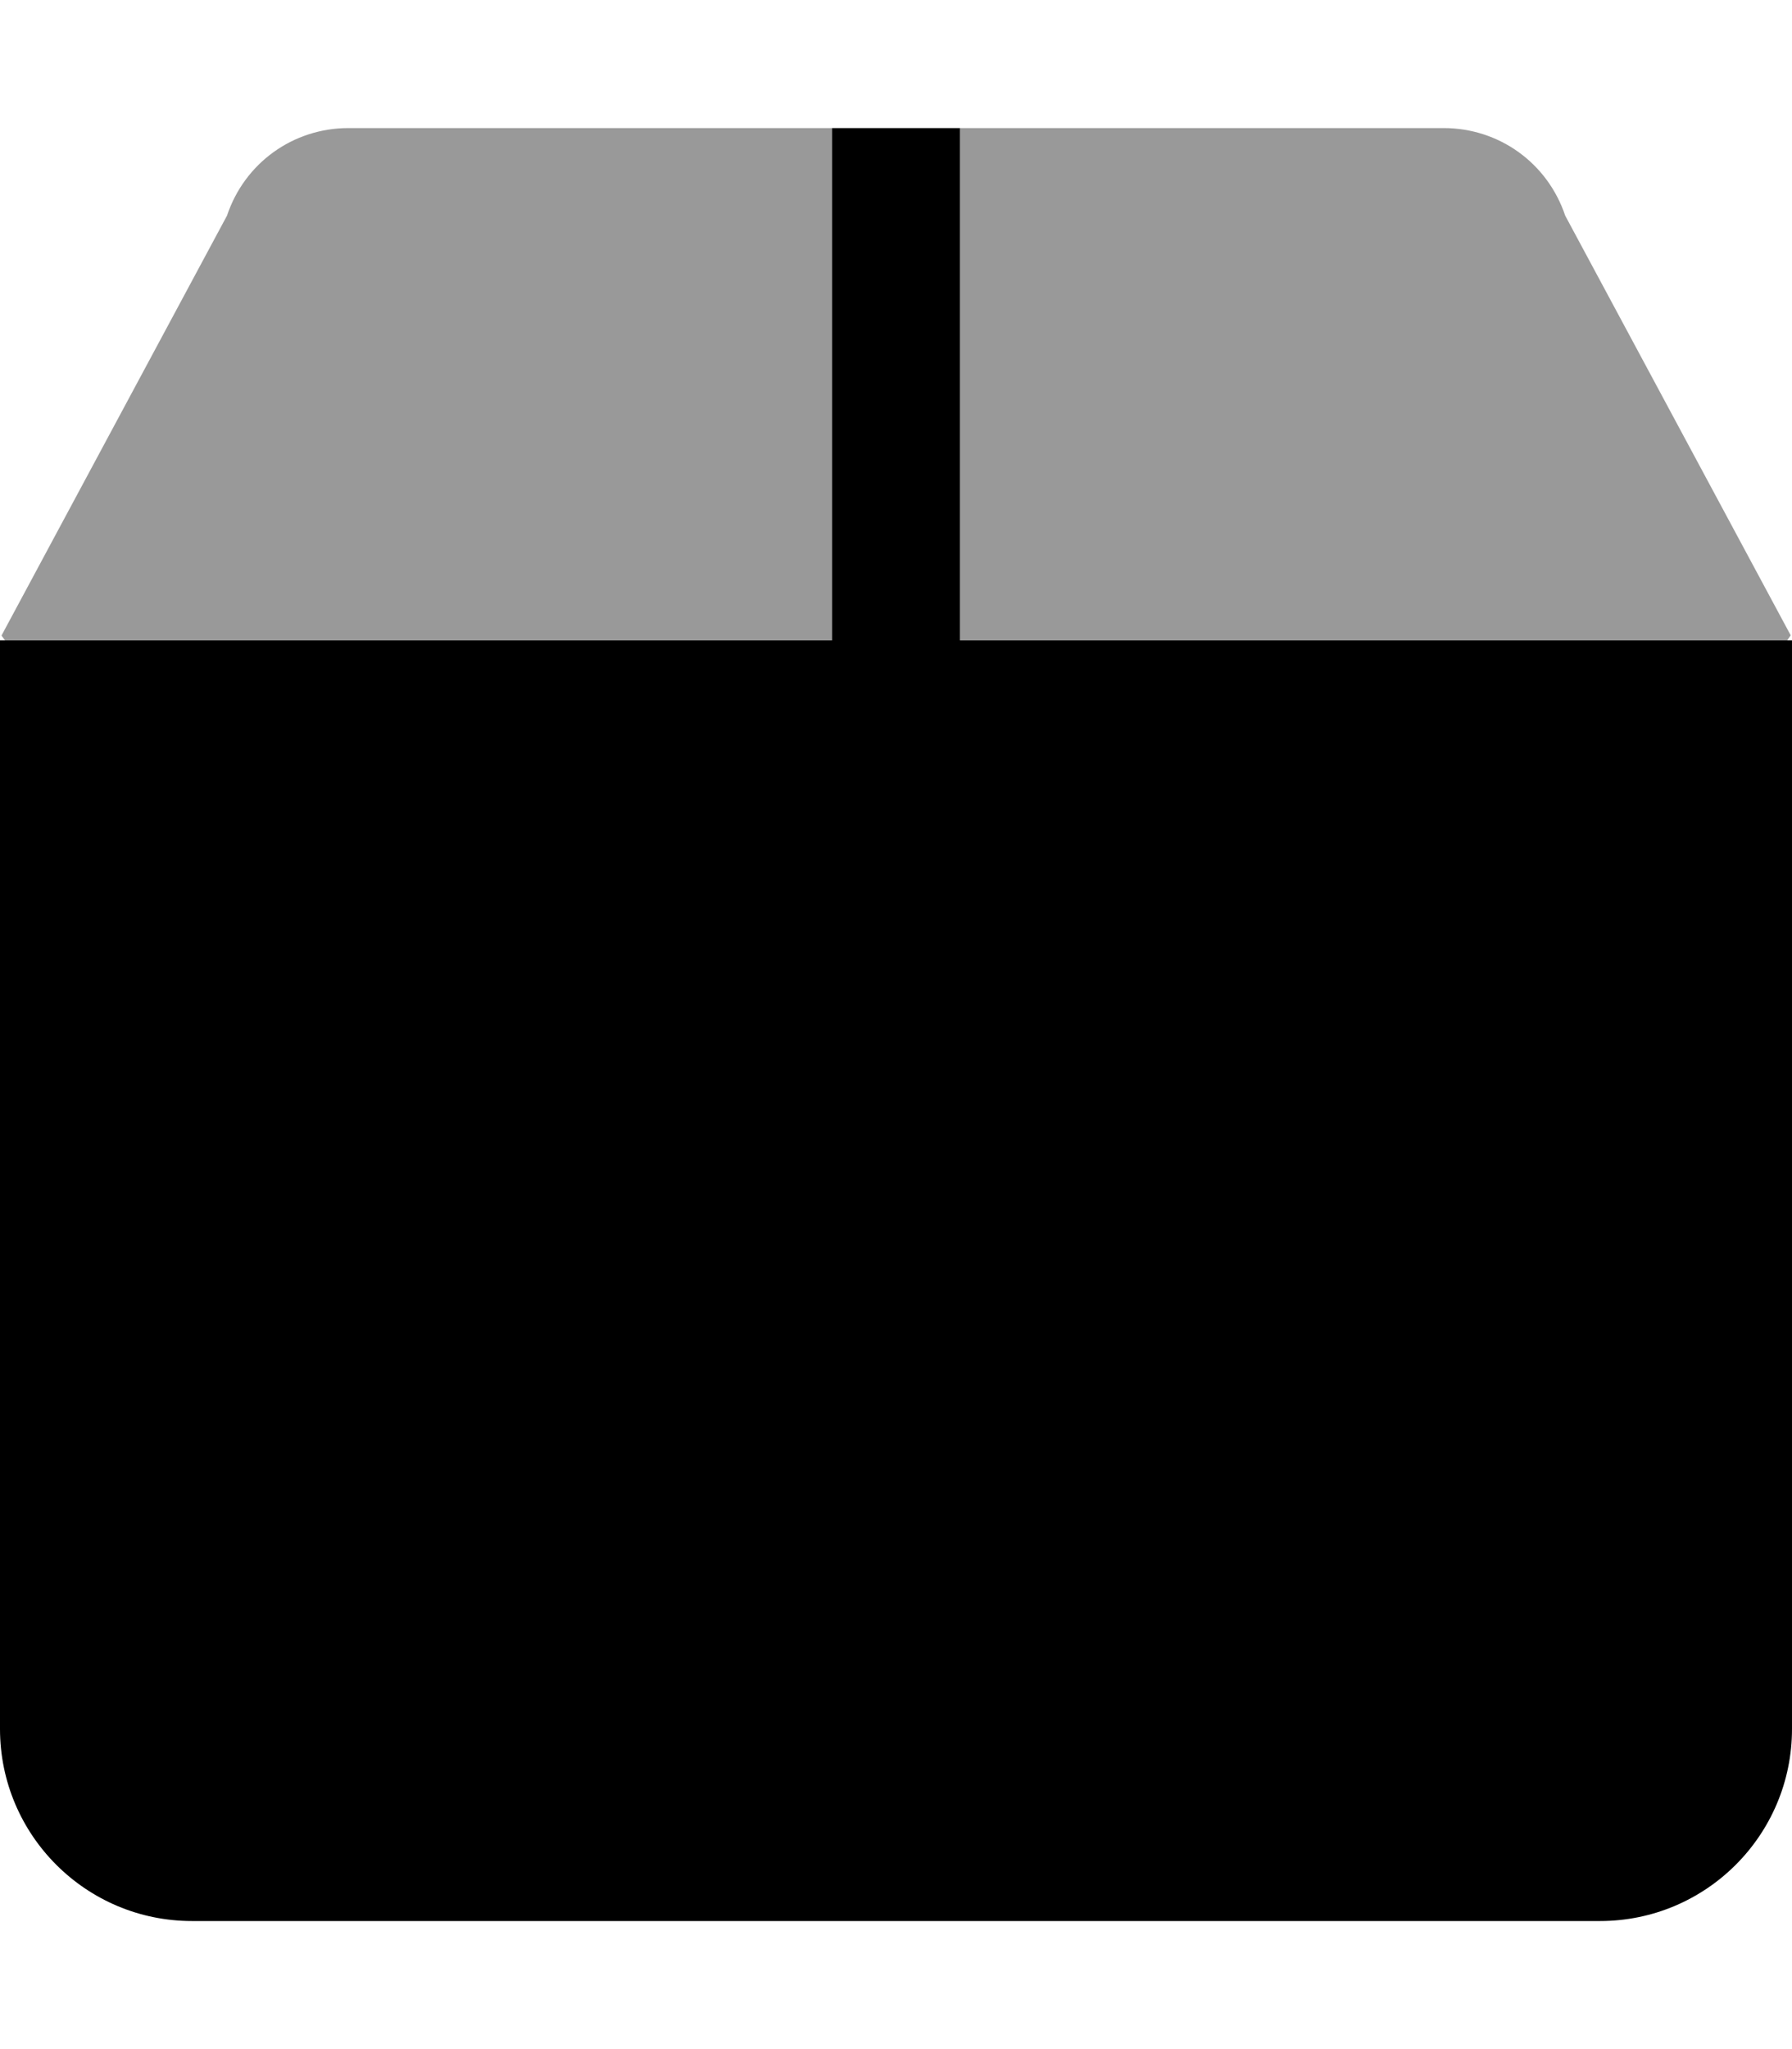 <svg xmlns="http://www.w3.org/2000/svg" viewBox="0 0 448 512"><!--! Font Awesome Pro 6.0.0-alpha3 by @fontawesome - https://fontawesome.com License - https://fontawesome.com/license (Commercial License) --><defs><style>.fa-secondary{opacity:.4}</style></defs><path class="fa-primary" d="M240 160V32h-32v128H0v272C0 458.5 21.49 480 48 480h352c26.51 0 48-21.49 48-48V160H240z"/><path class="fa-secondary" d="M56.75 53.88L.375 158.8C.75 159.3 .875 159.5 1.25 160H208V32H87.13C73.25 32 61.13 40.75 56.75 53.88zM391.3 53.88C386.9 40.75 374.8 32 360.9 32H240v128h206.8c.375-.5 .5-.75 .875-1.25L391.3 53.88z"/></svg>